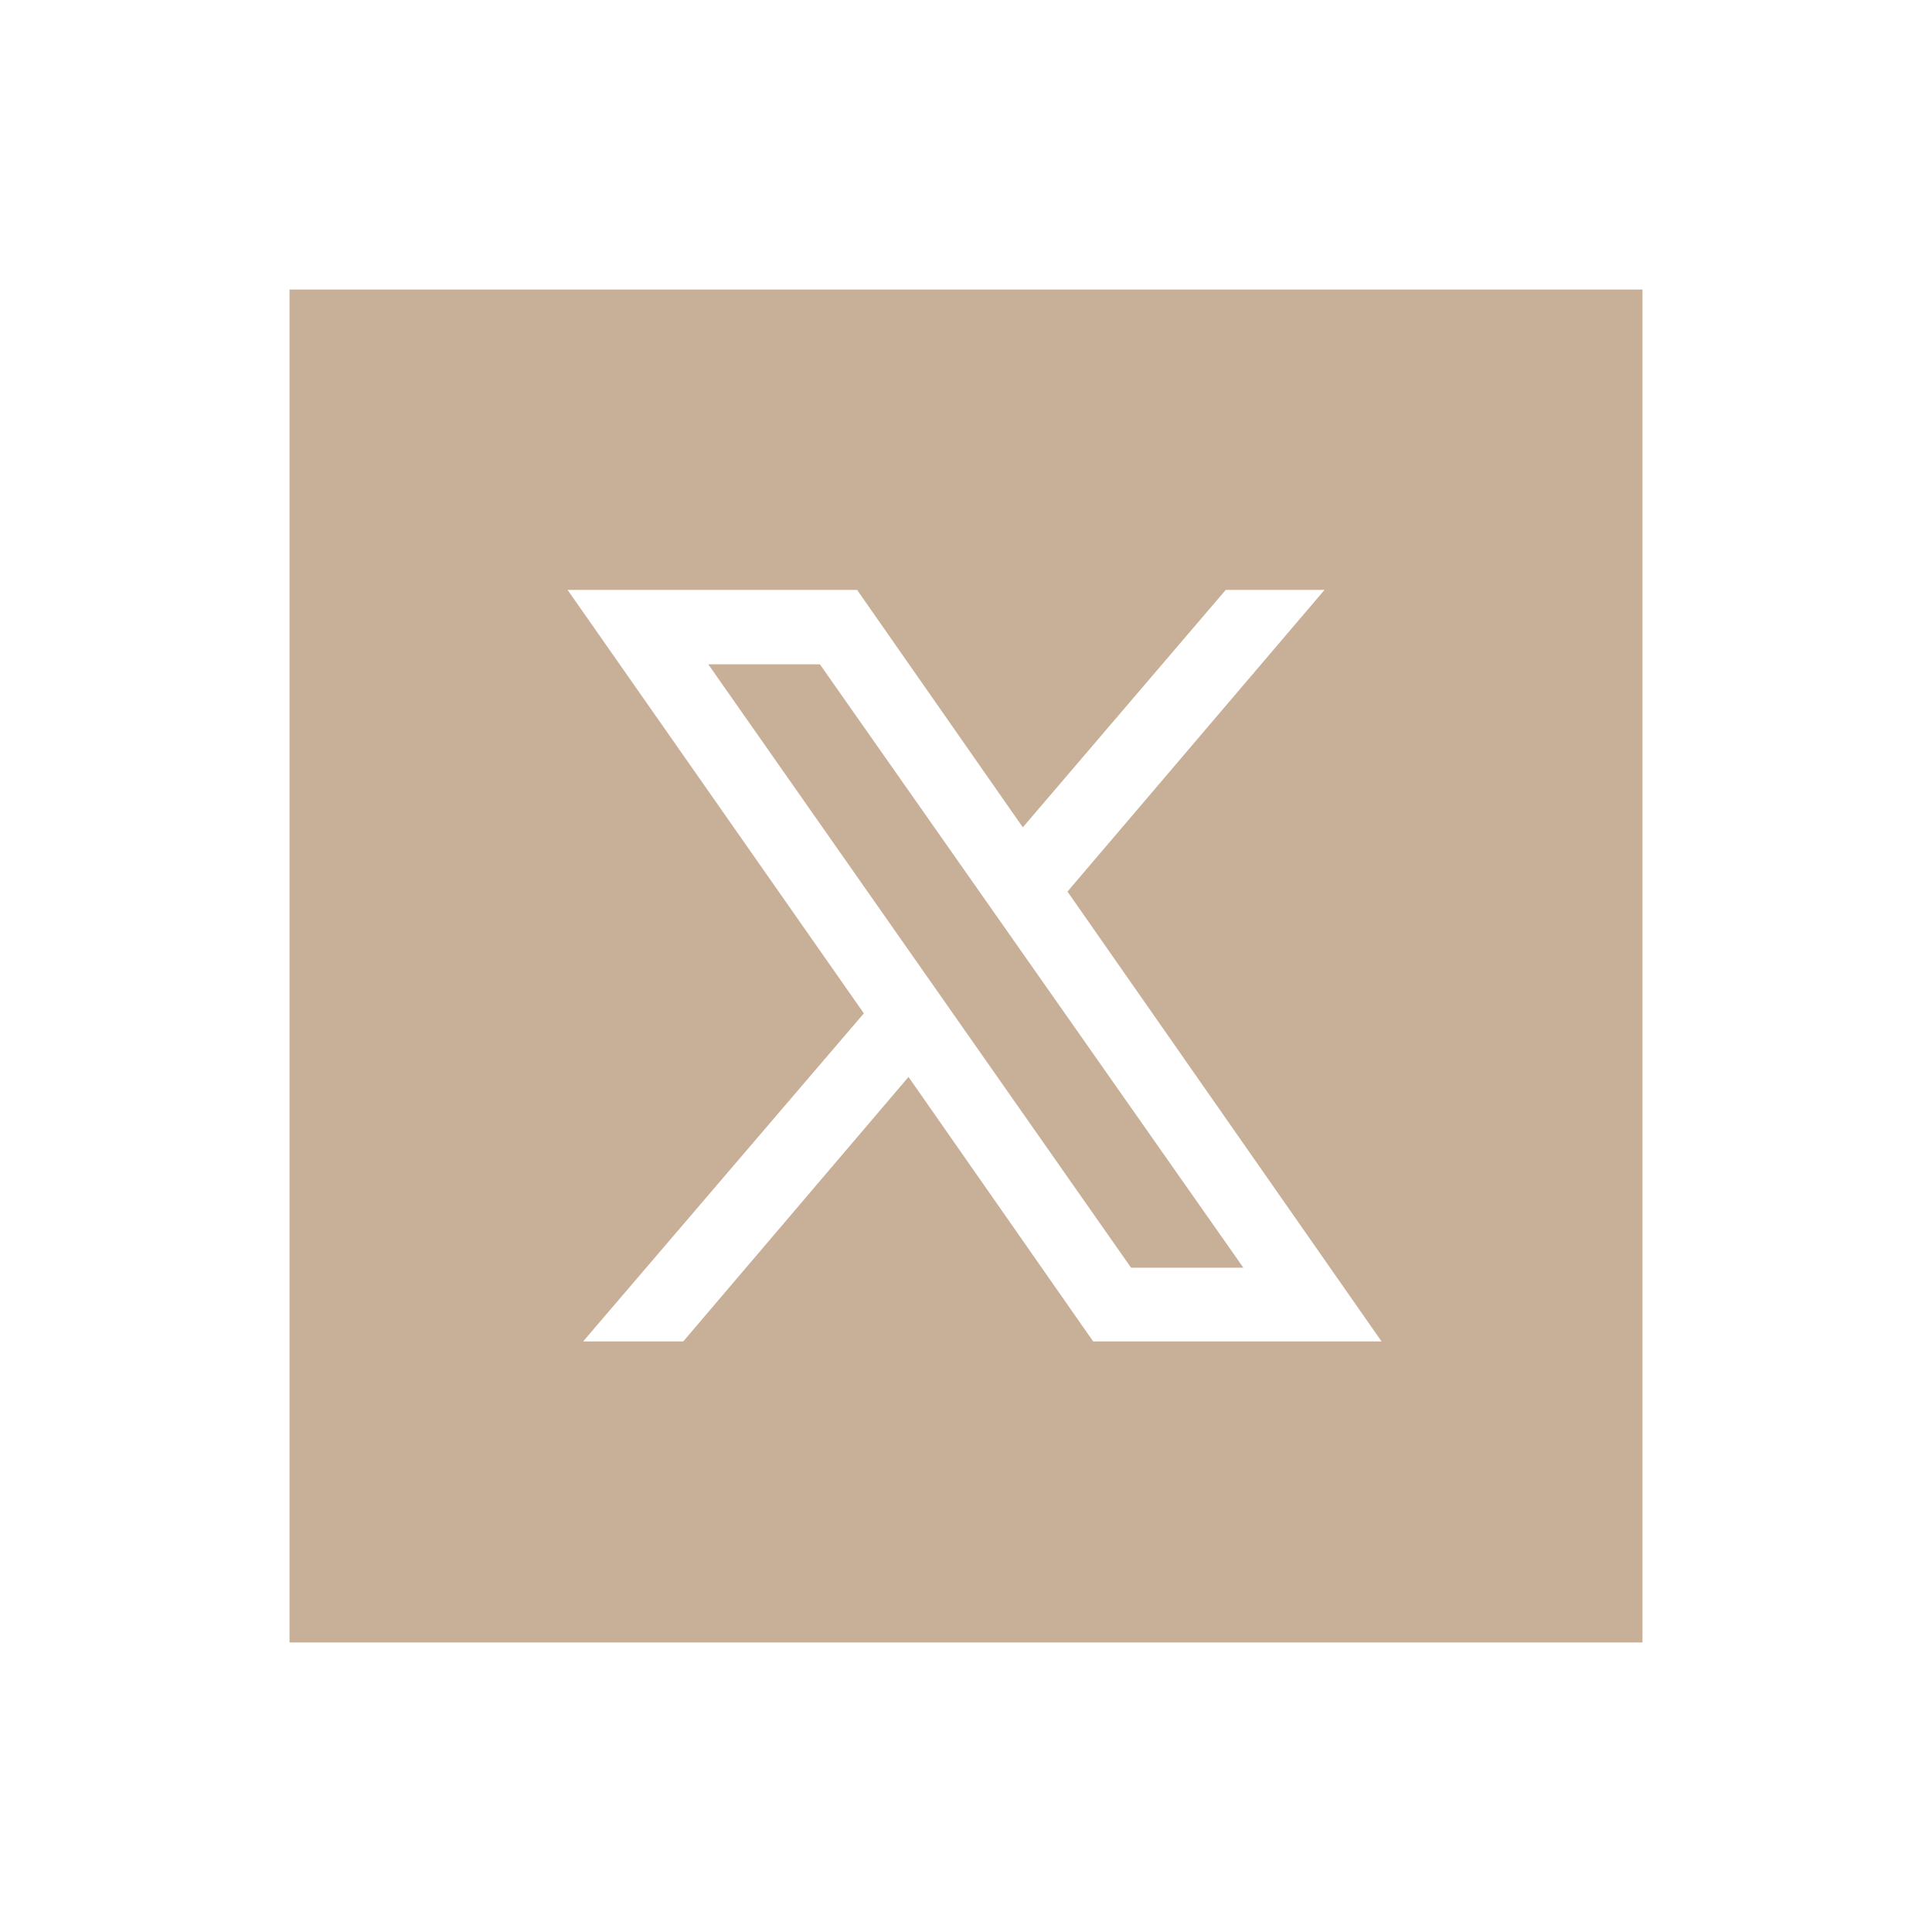 <?xml version="1.0" encoding="UTF-8"?>
<svg id="Layer_1" data-name="Layer 1" fill="#c8af98" xmlns="http://www.w3.org/2000/svg" viewBox="0 0 28.56 28.56">
  <path class="cls-1" d="m12.12,9.82l6.26,8.92h-1.66l-6.25-8.92h1.65Zm12.16,14.46H4.28V4.28h20v20Zm-3.85-4.44l-4.65-6.66,3.8-4.46h-1.46l-3,3.51-2.45-3.51h-4.28l4.38,6.26-4.15,4.85h1.48l3.33-3.91,2.73,3.91h4.27Z"/>
</svg>